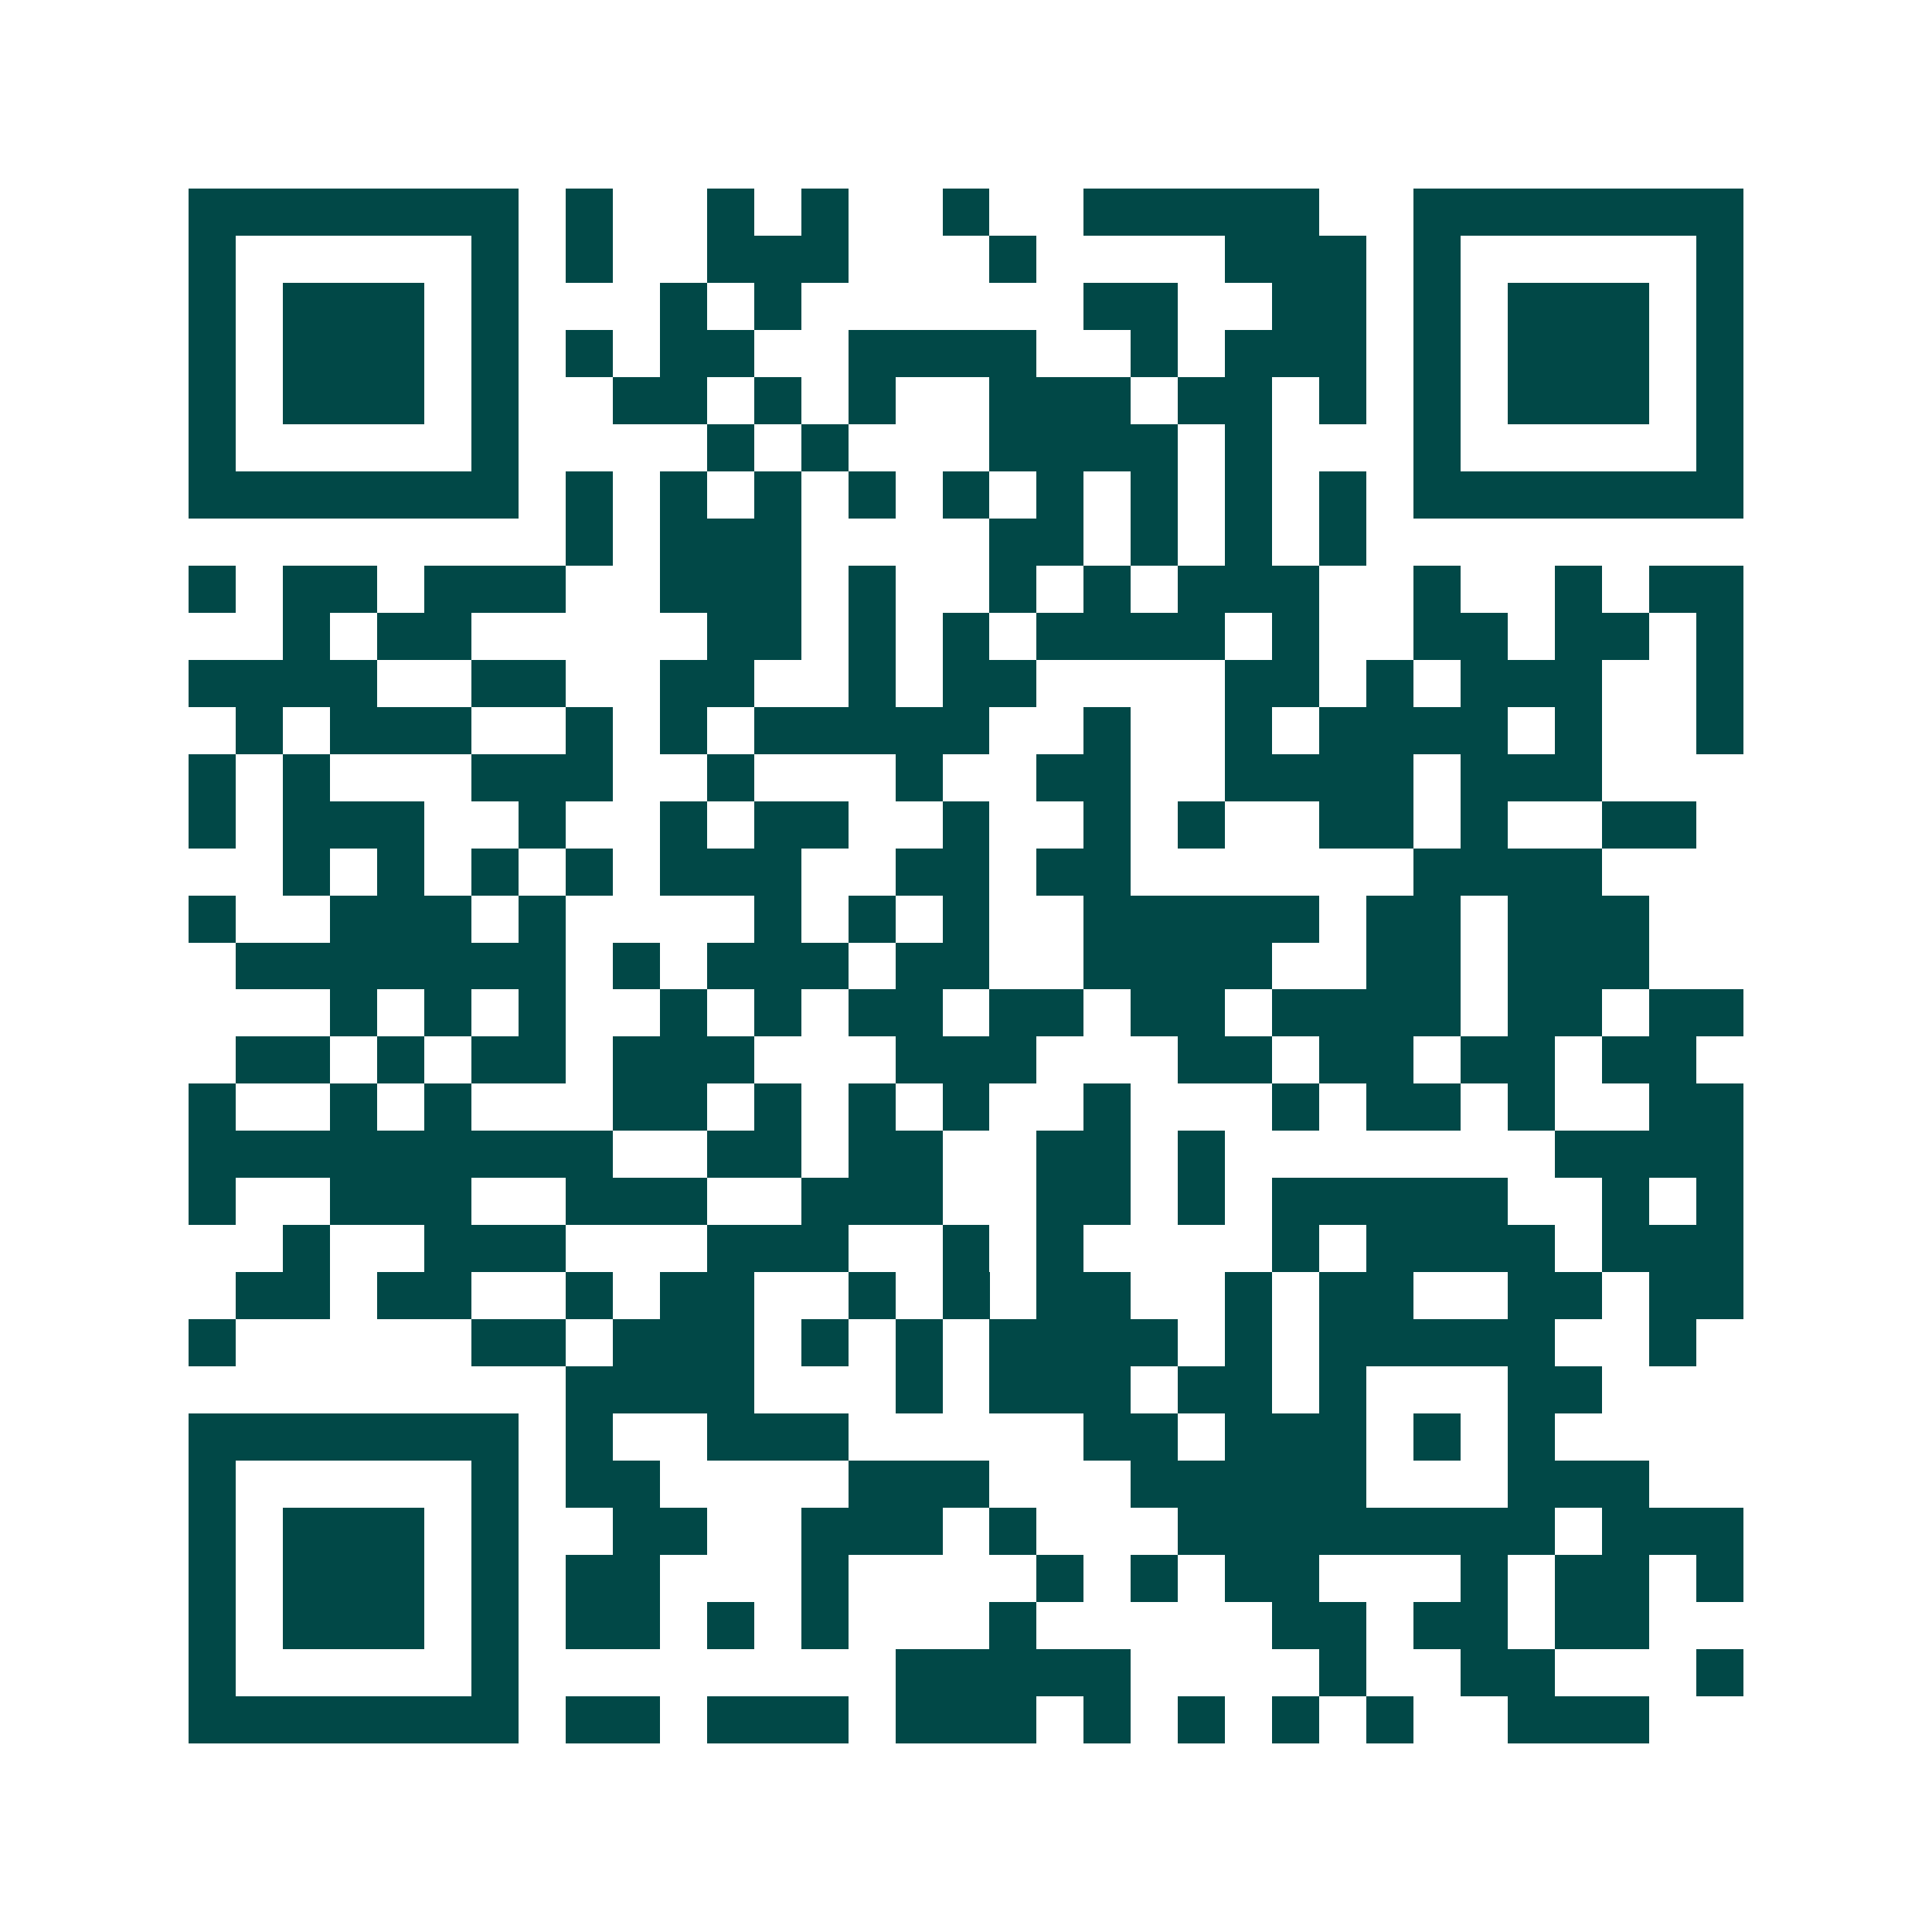 <svg xmlns="http://www.w3.org/2000/svg" width="200" height="200" viewBox="0 0 41 41" shape-rendering="crispEdges"><path fill="#ffffff" d="M0 0h41v41H0z"/><path stroke="#014847" d="M4 4.5h7m1 0h1m2 0h1m1 0h1m2 0h1m2 0h5m2 0h7M4 5.5h1m5 0h1m1 0h1m2 0h3m3 0h1m4 0h3m1 0h1m5 0h1M4 6.5h1m1 0h3m1 0h1m3 0h1m1 0h1m6 0h2m2 0h2m1 0h1m1 0h3m1 0h1M4 7.5h1m1 0h3m1 0h1m1 0h1m1 0h2m2 0h4m2 0h1m1 0h3m1 0h1m1 0h3m1 0h1M4 8.5h1m1 0h3m1 0h1m2 0h2m1 0h1m1 0h1m2 0h3m1 0h2m1 0h1m1 0h1m1 0h3m1 0h1M4 9.5h1m5 0h1m4 0h1m1 0h1m3 0h4m1 0h1m3 0h1m5 0h1M4 10.5h7m1 0h1m1 0h1m1 0h1m1 0h1m1 0h1m1 0h1m1 0h1m1 0h1m1 0h1m1 0h7M12 11.5h1m1 0h3m4 0h2m1 0h1m1 0h1m1 0h1M4 12.5h1m1 0h2m1 0h3m2 0h3m1 0h1m2 0h1m1 0h1m1 0h3m2 0h1m2 0h1m1 0h2M6 13.5h1m1 0h2m5 0h2m1 0h1m1 0h1m1 0h4m1 0h1m2 0h2m1 0h2m1 0h1M4 14.5h4m2 0h2m2 0h2m2 0h1m1 0h2m4 0h2m1 0h1m1 0h3m2 0h1M5 15.5h1m1 0h3m2 0h1m1 0h1m1 0h5m2 0h1m2 0h1m1 0h4m1 0h1m2 0h1M4 16.5h1m1 0h1m3 0h3m2 0h1m3 0h1m2 0h2m2 0h4m1 0h3M4 17.5h1m1 0h3m2 0h1m2 0h1m1 0h2m2 0h1m2 0h1m1 0h1m2 0h2m1 0h1m2 0h2M6 18.5h1m1 0h1m1 0h1m1 0h1m1 0h3m2 0h2m1 0h2m6 0h4M4 19.5h1m2 0h3m1 0h1m4 0h1m1 0h1m1 0h1m2 0h5m1 0h2m1 0h3M5 20.5h7m1 0h1m1 0h3m1 0h2m2 0h4m2 0h2m1 0h3M7 21.5h1m1 0h1m1 0h1m2 0h1m1 0h1m1 0h2m1 0h2m1 0h2m1 0h4m1 0h2m1 0h2M5 22.5h2m1 0h1m1 0h2m1 0h3m3 0h3m3 0h2m1 0h2m1 0h2m1 0h2M4 23.5h1m2 0h1m1 0h1m3 0h2m1 0h1m1 0h1m1 0h1m2 0h1m3 0h1m1 0h2m1 0h1m2 0h2M4 24.5h9m2 0h2m1 0h2m2 0h2m1 0h1m7 0h4M4 25.5h1m2 0h3m2 0h3m2 0h3m2 0h2m1 0h1m1 0h5m2 0h1m1 0h1M6 26.5h1m2 0h3m3 0h3m2 0h1m1 0h1m4 0h1m1 0h4m1 0h3M5 27.5h2m1 0h2m2 0h1m1 0h2m2 0h1m1 0h1m1 0h2m2 0h1m1 0h2m2 0h2m1 0h2M4 28.5h1m5 0h2m1 0h3m1 0h1m1 0h1m1 0h4m1 0h1m1 0h5m2 0h1M12 29.5h4m3 0h1m1 0h3m1 0h2m1 0h1m3 0h2M4 30.5h7m1 0h1m2 0h3m5 0h2m1 0h3m1 0h1m1 0h1M4 31.5h1m5 0h1m1 0h2m4 0h3m3 0h5m3 0h3M4 32.5h1m1 0h3m1 0h1m2 0h2m2 0h3m1 0h1m3 0h8m1 0h3M4 33.5h1m1 0h3m1 0h1m1 0h2m3 0h1m4 0h1m1 0h1m1 0h2m3 0h1m1 0h2m1 0h1M4 34.5h1m1 0h3m1 0h1m1 0h2m1 0h1m1 0h1m3 0h1m5 0h2m1 0h2m1 0h2M4 35.5h1m5 0h1m8 0h5m4 0h1m2 0h2m3 0h1M4 36.5h7m1 0h2m1 0h3m1 0h3m1 0h1m1 0h1m1 0h1m1 0h1m2 0h3"/></svg>
